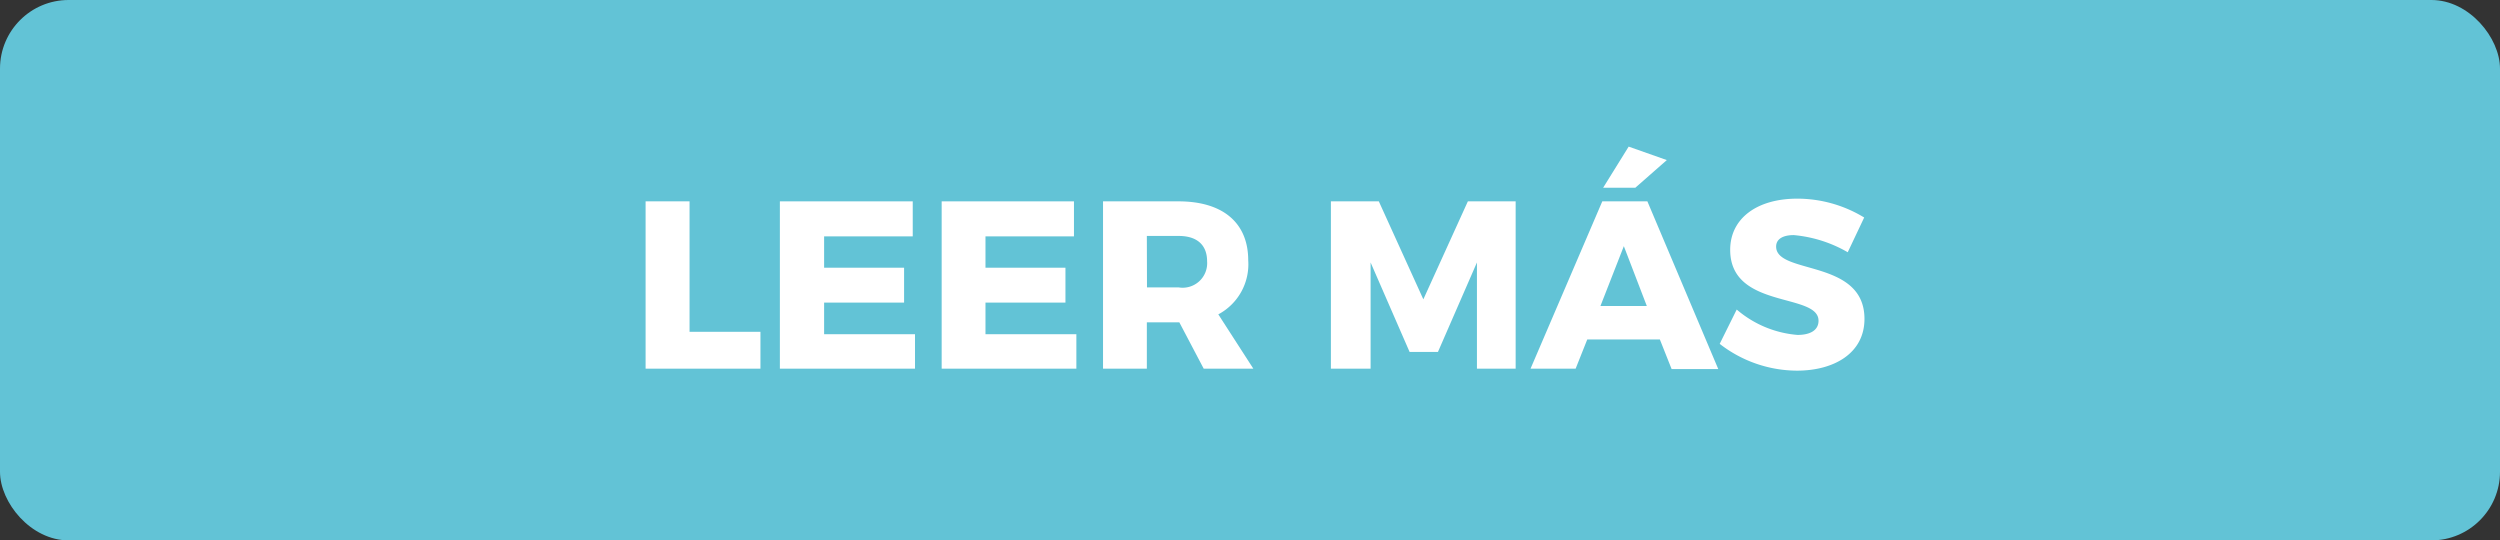 <svg xmlns="http://www.w3.org/2000/svg" viewBox="0 0 176.31 38.11"><rect x="0" y="0" width="176.31" height="38.11" fill="#333333" stroke="none"/><defs><style>.cls-1{fill:#62c3d6;}.cls-2{fill:#fff;}</style></defs><title>teledermaRecurso 14icono</title><g id="Capa_2" data-name="Capa 2"><g id="xl_1366x768" data-name="xl @ 1366x768"><g id="Bootstrap_4_Grid" data-name="Bootstrap 4 Grid"><rect class="cls-1" width="176.31" height="38.11" rx="4.84"/><path class="cls-2" d="M48.63,14.2v9.2h5V26h-8.1V14.2Z"/><path class="cls-2" d="M64.37,14.2v2.47H58.12v2.21h5.64v2.46H58.12v2.23h6.41V26H55V14.2Z"/><path class="cls-2" d="M75.74,14.2v2.47H69.5v2.21h5.64v2.46H69.5v2.23h6.41V26h-9.5V14.2Z"/><path class="cls-2" d="M84.89,26l-1.72-3.27H80.88V26H77.79V14.2h5.32c3.14,0,4.92,1.52,4.92,4.16a4,4,0,0,1-2.11,3.81L88.39,26Zm-4-5.73h2.24a1.73,1.73,0,0,0,2-1.84c0-1.17-.73-1.79-2-1.79H80.88Z"/><path class="cls-2" d="M97.24,14.2l3.14,6.91,3.14-6.91h3.37V26h-2.73l0-7.49-2.75,6.31h-2l-2.75-6.31V26H93.86V14.2Z"/><path class="cls-2" d="M117.06,23.94h-5.12L111.12,26h-3.18L113,14.2h3.18l5,11.83h-3.29Zm-.92-2.36-1.62-4.22-1.65,4.22Zm-.81-8.34h-2.27l1.8-2.9,2.69.95Z"/><path class="cls-2" d="M126.5,16.58c-.75,0-1.24.27-1.24.81,0,2,6.23.85,6.23,5.1,0,2.41-2.13,3.65-4.76,3.65a8.93,8.93,0,0,1-5.45-1.89l1.2-2.42a7.5,7.5,0,0,0,4.29,1.79c.91,0,1.48-.34,1.48-1,0-2-6.23-.79-6.23-5,0-2.21,1.88-3.61,4.73-3.61a9.07,9.07,0,0,1,4.72,1.33l-1.16,2.45A9.22,9.22,0,0,0,126.5,16.58Z"/></g></g></g></svg>